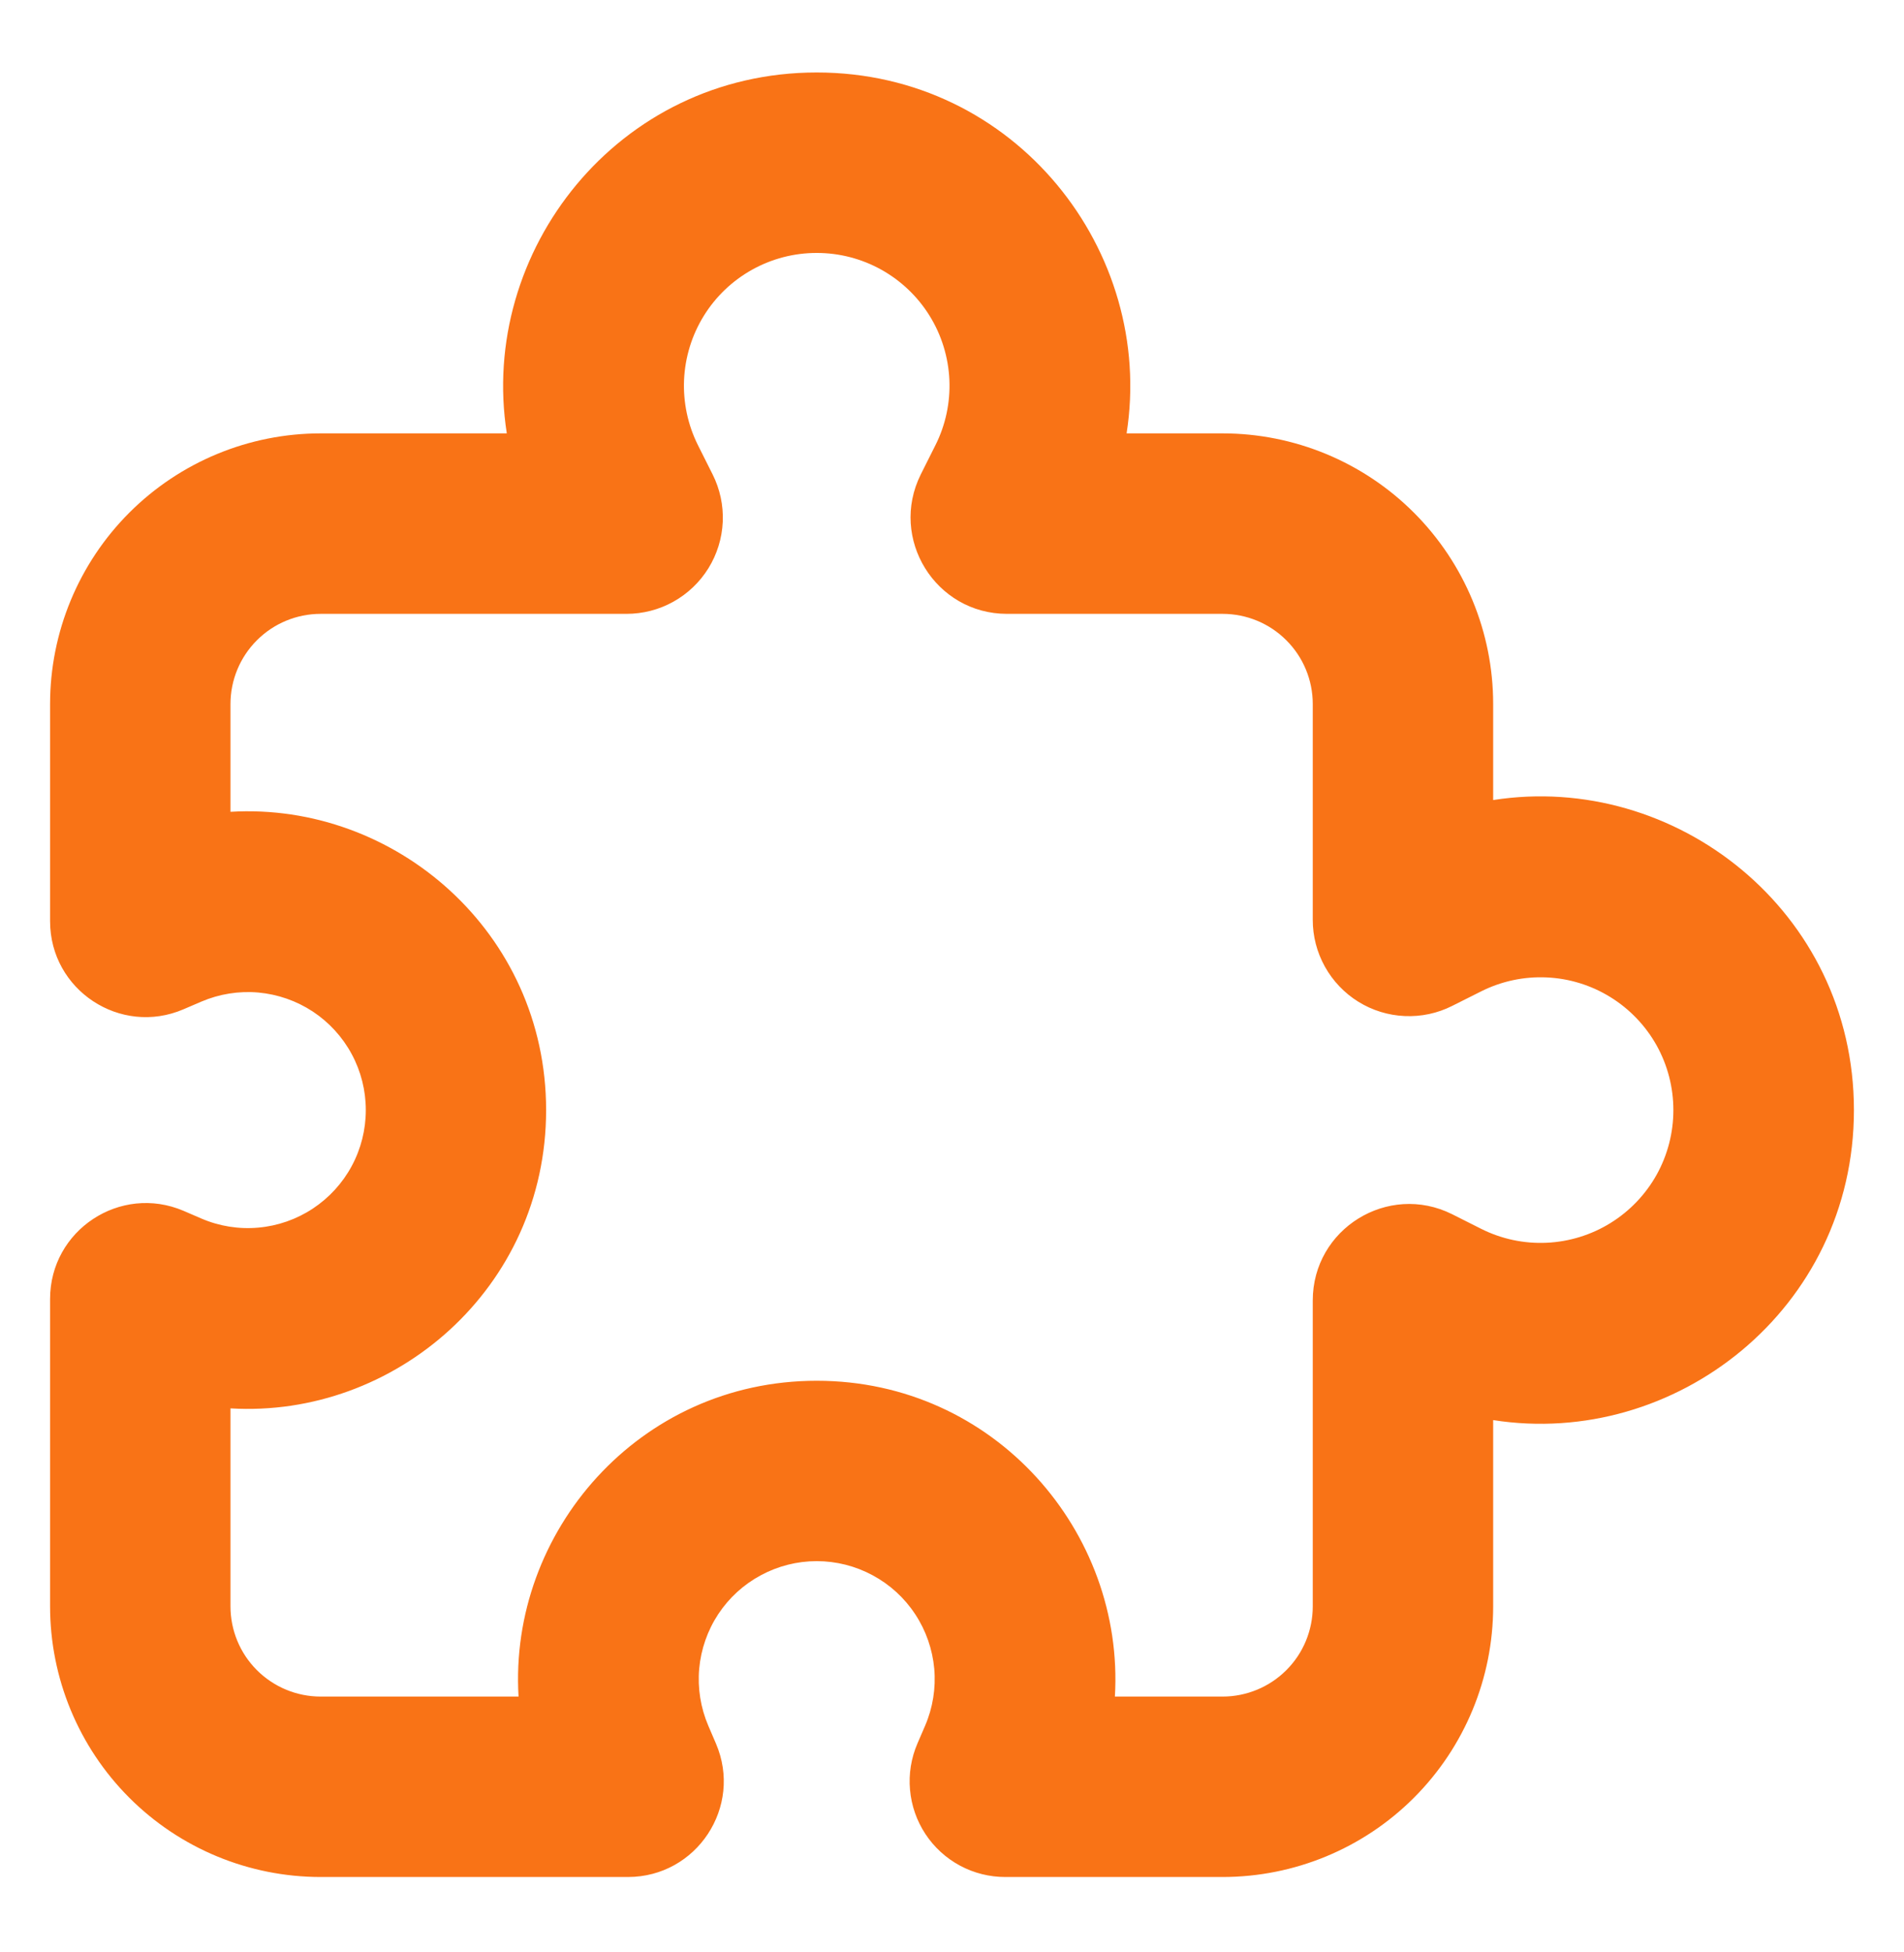 <svg width="40" height="41" viewBox="0 0 40 41" fill="none" xmlns="http://www.w3.org/2000/svg">
<path fill-rule="evenodd" clip-rule="evenodd" d="M17.158 5.312C16.682 5.311 16.215 5.433 15.8 5.664C15.384 5.896 15.035 6.229 14.785 6.634C14.535 7.038 14.393 7.5 14.371 7.975C14.35 8.45 14.45 8.922 14.662 9.347L14.971 9.963C15.126 10.272 15.199 10.615 15.184 10.959C15.168 11.304 15.065 11.639 14.883 11.933C14.701 12.226 14.448 12.468 14.146 12.636C13.845 12.804 13.505 12.891 13.16 12.891H6.737C6.234 12.891 5.752 13.09 5.397 13.446C5.041 13.801 4.842 14.283 4.842 14.785V17.048C8.29 16.841 11.473 19.57 11.473 23.312C11.473 27.054 8.29 29.782 4.842 29.576V33.733C4.842 34.236 5.041 34.718 5.397 35.073C5.752 35.428 6.234 35.628 6.737 35.628H10.894C10.687 32.179 13.416 28.996 17.158 28.996C20.9 28.996 23.628 32.179 23.422 35.628H25.684C26.187 35.628 26.669 35.428 27.024 35.073C27.38 34.718 27.579 34.236 27.579 33.733V27.31C27.579 25.805 29.161 24.828 30.506 25.498L31.12 25.807C31.546 26.02 32.018 26.12 32.493 26.098C32.968 26.076 33.429 25.934 33.833 25.684C34.237 25.434 34.571 25.085 34.803 24.67C35.034 24.255 35.155 23.787 35.155 23.312C35.155 22.837 35.034 22.369 34.803 21.954C34.571 21.539 34.237 21.19 33.833 20.94C33.429 20.69 32.968 20.547 32.493 20.526C32.018 20.504 31.546 20.604 31.12 20.817L30.506 21.125C30.198 21.28 29.855 21.353 29.51 21.337C29.166 21.322 28.831 21.219 28.537 21.037C28.244 20.855 28.002 20.602 27.834 20.3C27.666 19.998 27.578 19.659 27.579 19.314V14.785C27.579 14.283 27.38 13.801 27.024 13.446C26.669 13.09 26.187 12.891 25.684 12.891H21.156C19.651 12.891 18.674 11.309 19.344 9.963L19.653 9.347C19.866 8.922 19.966 8.45 19.945 7.975C19.923 7.5 19.781 7.038 19.531 6.634C19.281 6.229 18.931 5.896 18.516 5.664C18.101 5.433 17.633 5.311 17.158 5.312ZM10.647 9.101C10.049 5.279 12.978 1.522 17.158 1.522C21.338 1.522 24.267 5.279 23.668 9.101H25.684C27.192 9.101 28.638 9.7 29.704 10.766C30.77 11.832 31.369 13.278 31.369 14.785V16.801C35.19 16.203 38.948 19.132 38.948 23.312C38.948 27.492 35.19 30.421 31.369 29.822V33.733C31.369 35.241 30.77 36.687 29.704 37.753C28.638 38.819 27.192 39.417 25.684 39.417H21.124C20.79 39.418 20.462 39.336 20.169 39.179C19.875 39.021 19.625 38.793 19.442 38.515C19.258 38.236 19.147 37.917 19.118 37.585C19.088 37.253 19.142 36.919 19.274 36.613L19.435 36.24C19.597 35.863 19.663 35.452 19.627 35.043C19.59 34.635 19.453 34.241 19.227 33.899C19.002 33.556 18.694 33.275 18.333 33.081C17.972 32.886 17.568 32.784 17.158 32.784C16.748 32.784 16.344 32.886 15.983 33.081C15.621 33.275 15.314 33.556 15.088 33.899C14.863 34.241 14.726 34.635 14.689 35.043C14.653 35.452 14.719 35.863 14.88 36.24L15.041 36.615C15.61 37.941 14.636 39.417 13.192 39.417H6.737C5.229 39.417 3.783 38.819 2.717 37.753C1.651 36.687 1.052 35.241 1.052 33.733V27.278C1.052 25.834 2.528 24.86 3.857 25.428L4.23 25.589C4.607 25.751 5.018 25.817 5.427 25.78C5.835 25.744 6.228 25.607 6.571 25.381C6.913 25.155 7.195 24.848 7.389 24.487C7.584 24.126 7.685 23.722 7.685 23.312C7.685 22.902 7.584 22.498 7.389 22.137C7.195 21.776 6.913 21.468 6.571 21.242C6.228 21.017 5.835 20.88 5.427 20.843C5.018 20.807 4.607 20.873 4.23 21.034L3.855 21.195C2.528 21.764 1.052 20.79 1.052 19.346V14.785C1.052 13.278 1.651 11.832 2.717 10.766C3.783 9.7 5.229 9.101 6.737 9.101H10.647Z" fill="#F97316"/>
</svg>
